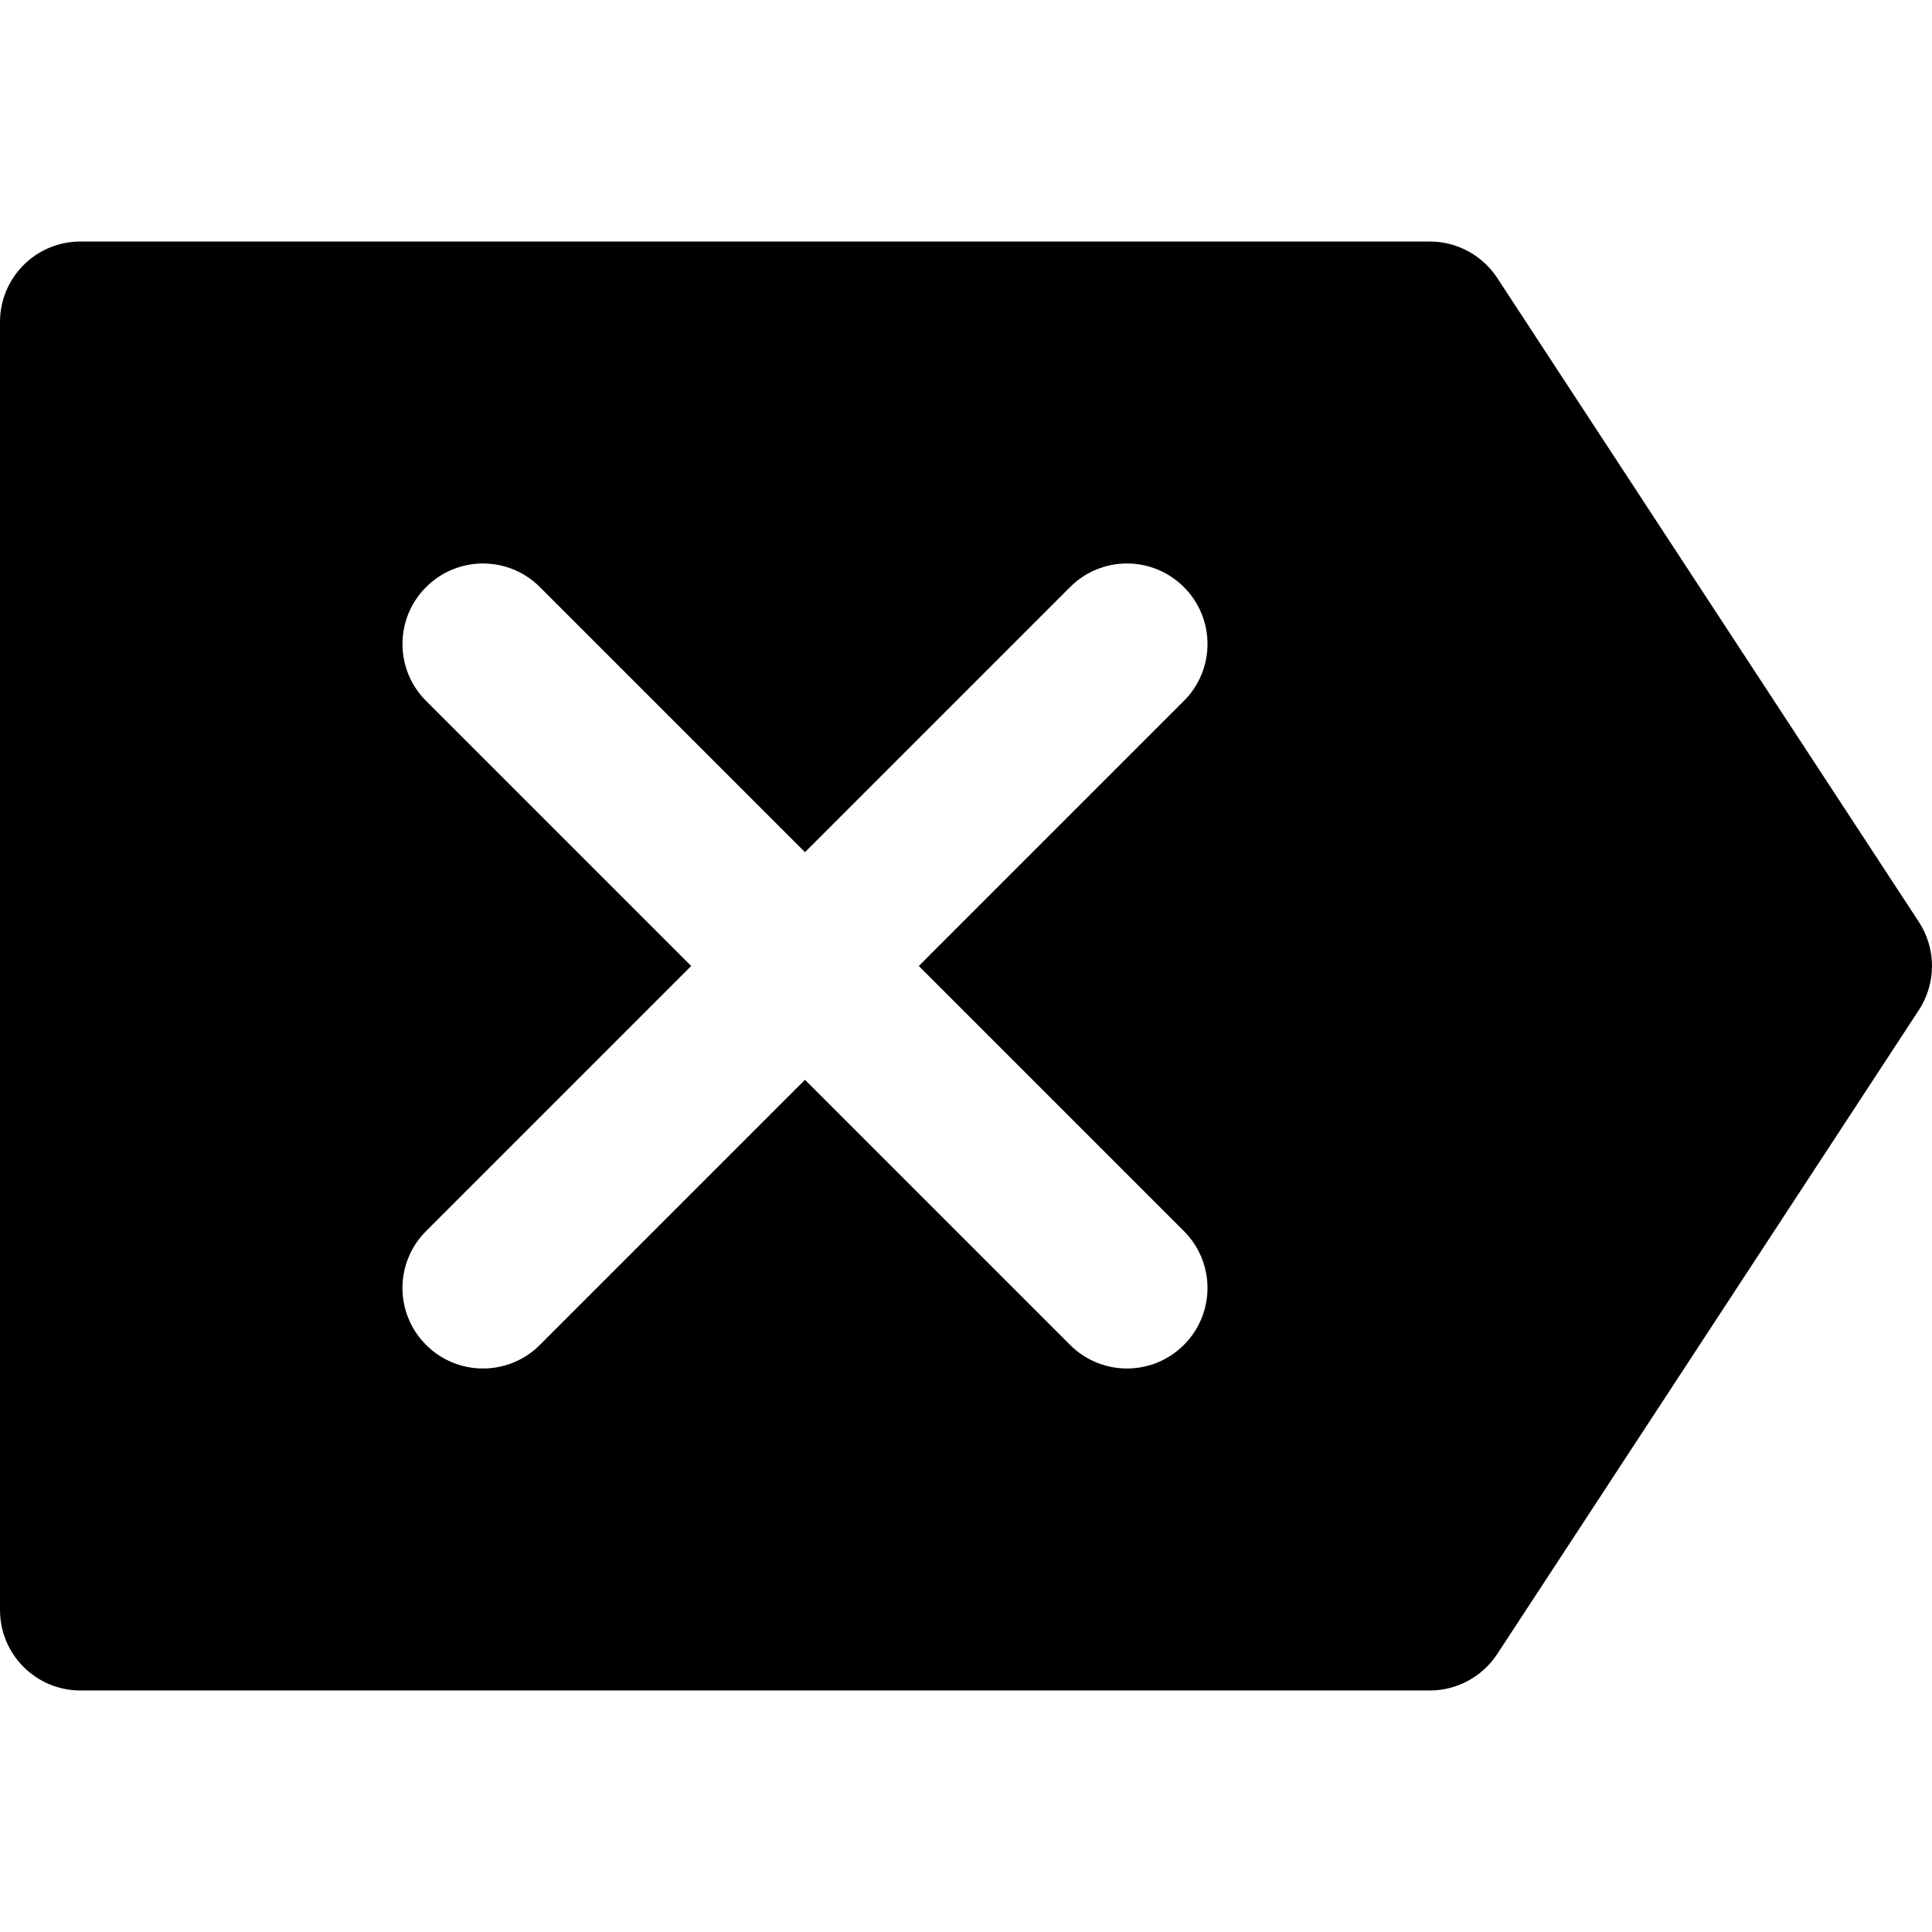 <?xml version="1.0" encoding="iso-8859-1"?>
<!-- Uploaded to: SVG Repo, www.svgrepo.com, Generator: SVG Repo Mixer Tools -->
<svg fill="#000000" height="800px" width="800px" version="1.1" id="Layer_1" xmlns="http://www.w3.org/2000/svg" xmlns:xlink="http://www.w3.org/1999/xlink" 
	 viewBox="0 0 512.01 512.01" xml:space="preserve">
<g>
	<g>
		<path d="M508.523,244.315L396.779,73.648c-3.968-6.016-10.667-9.643-17.856-9.643H21.333C9.536,64.005,0,73.541,0,85.339v341.333
			c0,11.797,9.536,21.333,21.333,21.333h357.589c7.189,0,13.888-3.627,17.856-9.643l111.744-170.667
			C513.173,260.592,513.173,251.419,508.523,244.315z M313.749,356.421c-4.16,4.16-9.621,6.251-15.083,6.251
			c-5.461,0-10.923-2.091-15.083-6.251l-70.251-70.251l-70.251,70.251c-4.16,4.16-9.621,6.251-15.083,6.251
			c-5.461,0-10.923-2.091-15.083-6.251c-8.341-8.341-8.341-21.824,0-30.165l70.251-70.251l-70.251-70.251
			c-8.341-8.341-8.341-21.824,0-30.165s21.824-8.341,30.165,0l70.251,70.251l70.251-70.251c8.341-8.341,21.824-8.341,30.165,0
			s8.341,21.824,0,30.165l-70.251,70.251l70.253,70.251C322.09,334.597,322.09,348.08,313.749,356.421z"/>
	</g>
</g>
</svg>